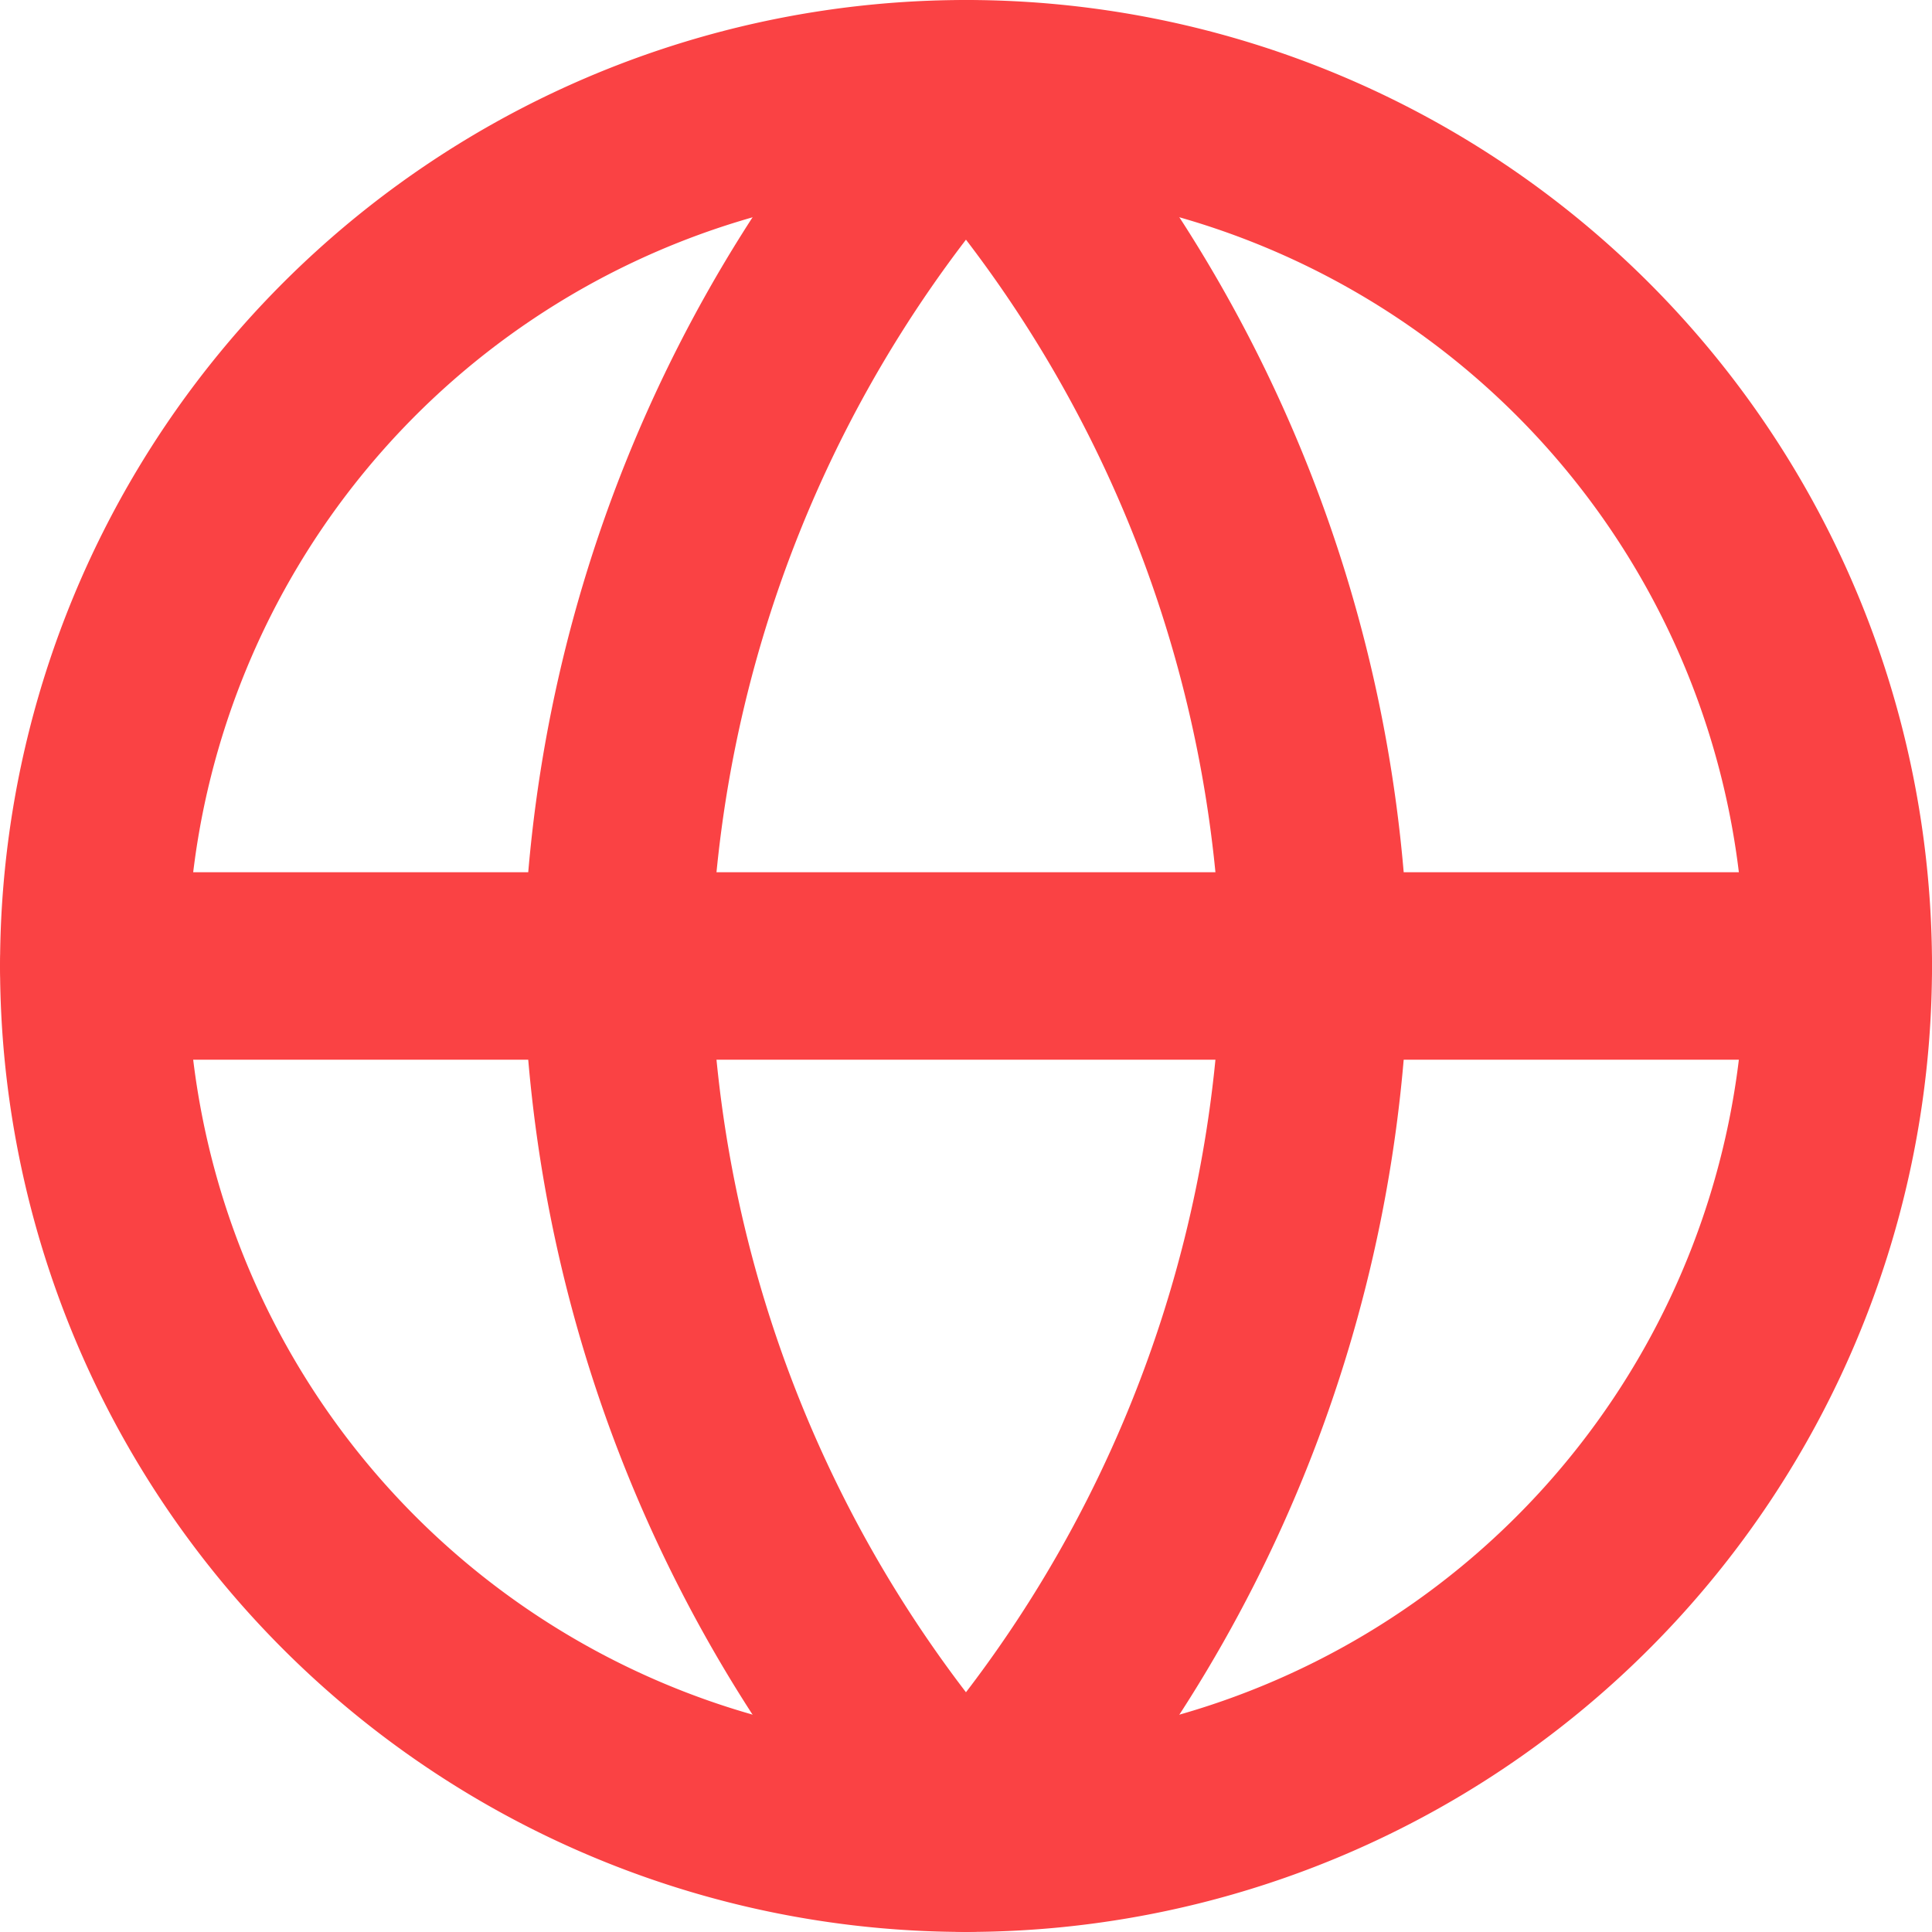 <svg xmlns="http://www.w3.org/2000/svg" width="30.917" height="30.917" viewBox="0 0 30.917 30.917"><g transform="translate(-1.5 -1.5)"><path d="M30.917,16.958A13.958,13.958,0,1,1,16.958,3,13.958,13.958,0,0,1,30.917,16.958Z" fill="none" stroke="#fa4244" stroke-linecap="round" stroke-linejoin="round" stroke-width="3"/><path d="M3,18H30.917" transform="translate(0 -1.042)" fill="none" stroke="#fa4244" stroke-linecap="round" stroke-linejoin="round" stroke-width="3"/><path d="M17.583,3a21.356,21.356,0,0,1,5.583,13.958,21.356,21.356,0,0,1-5.583,13.958A21.356,21.356,0,0,1,12,16.958,21.357,21.357,0,0,1,17.583,3Z" transform="translate(-0.625)" fill="none" stroke="#fa4244" stroke-linecap="round" stroke-linejoin="round" stroke-width="3"/></g></svg>